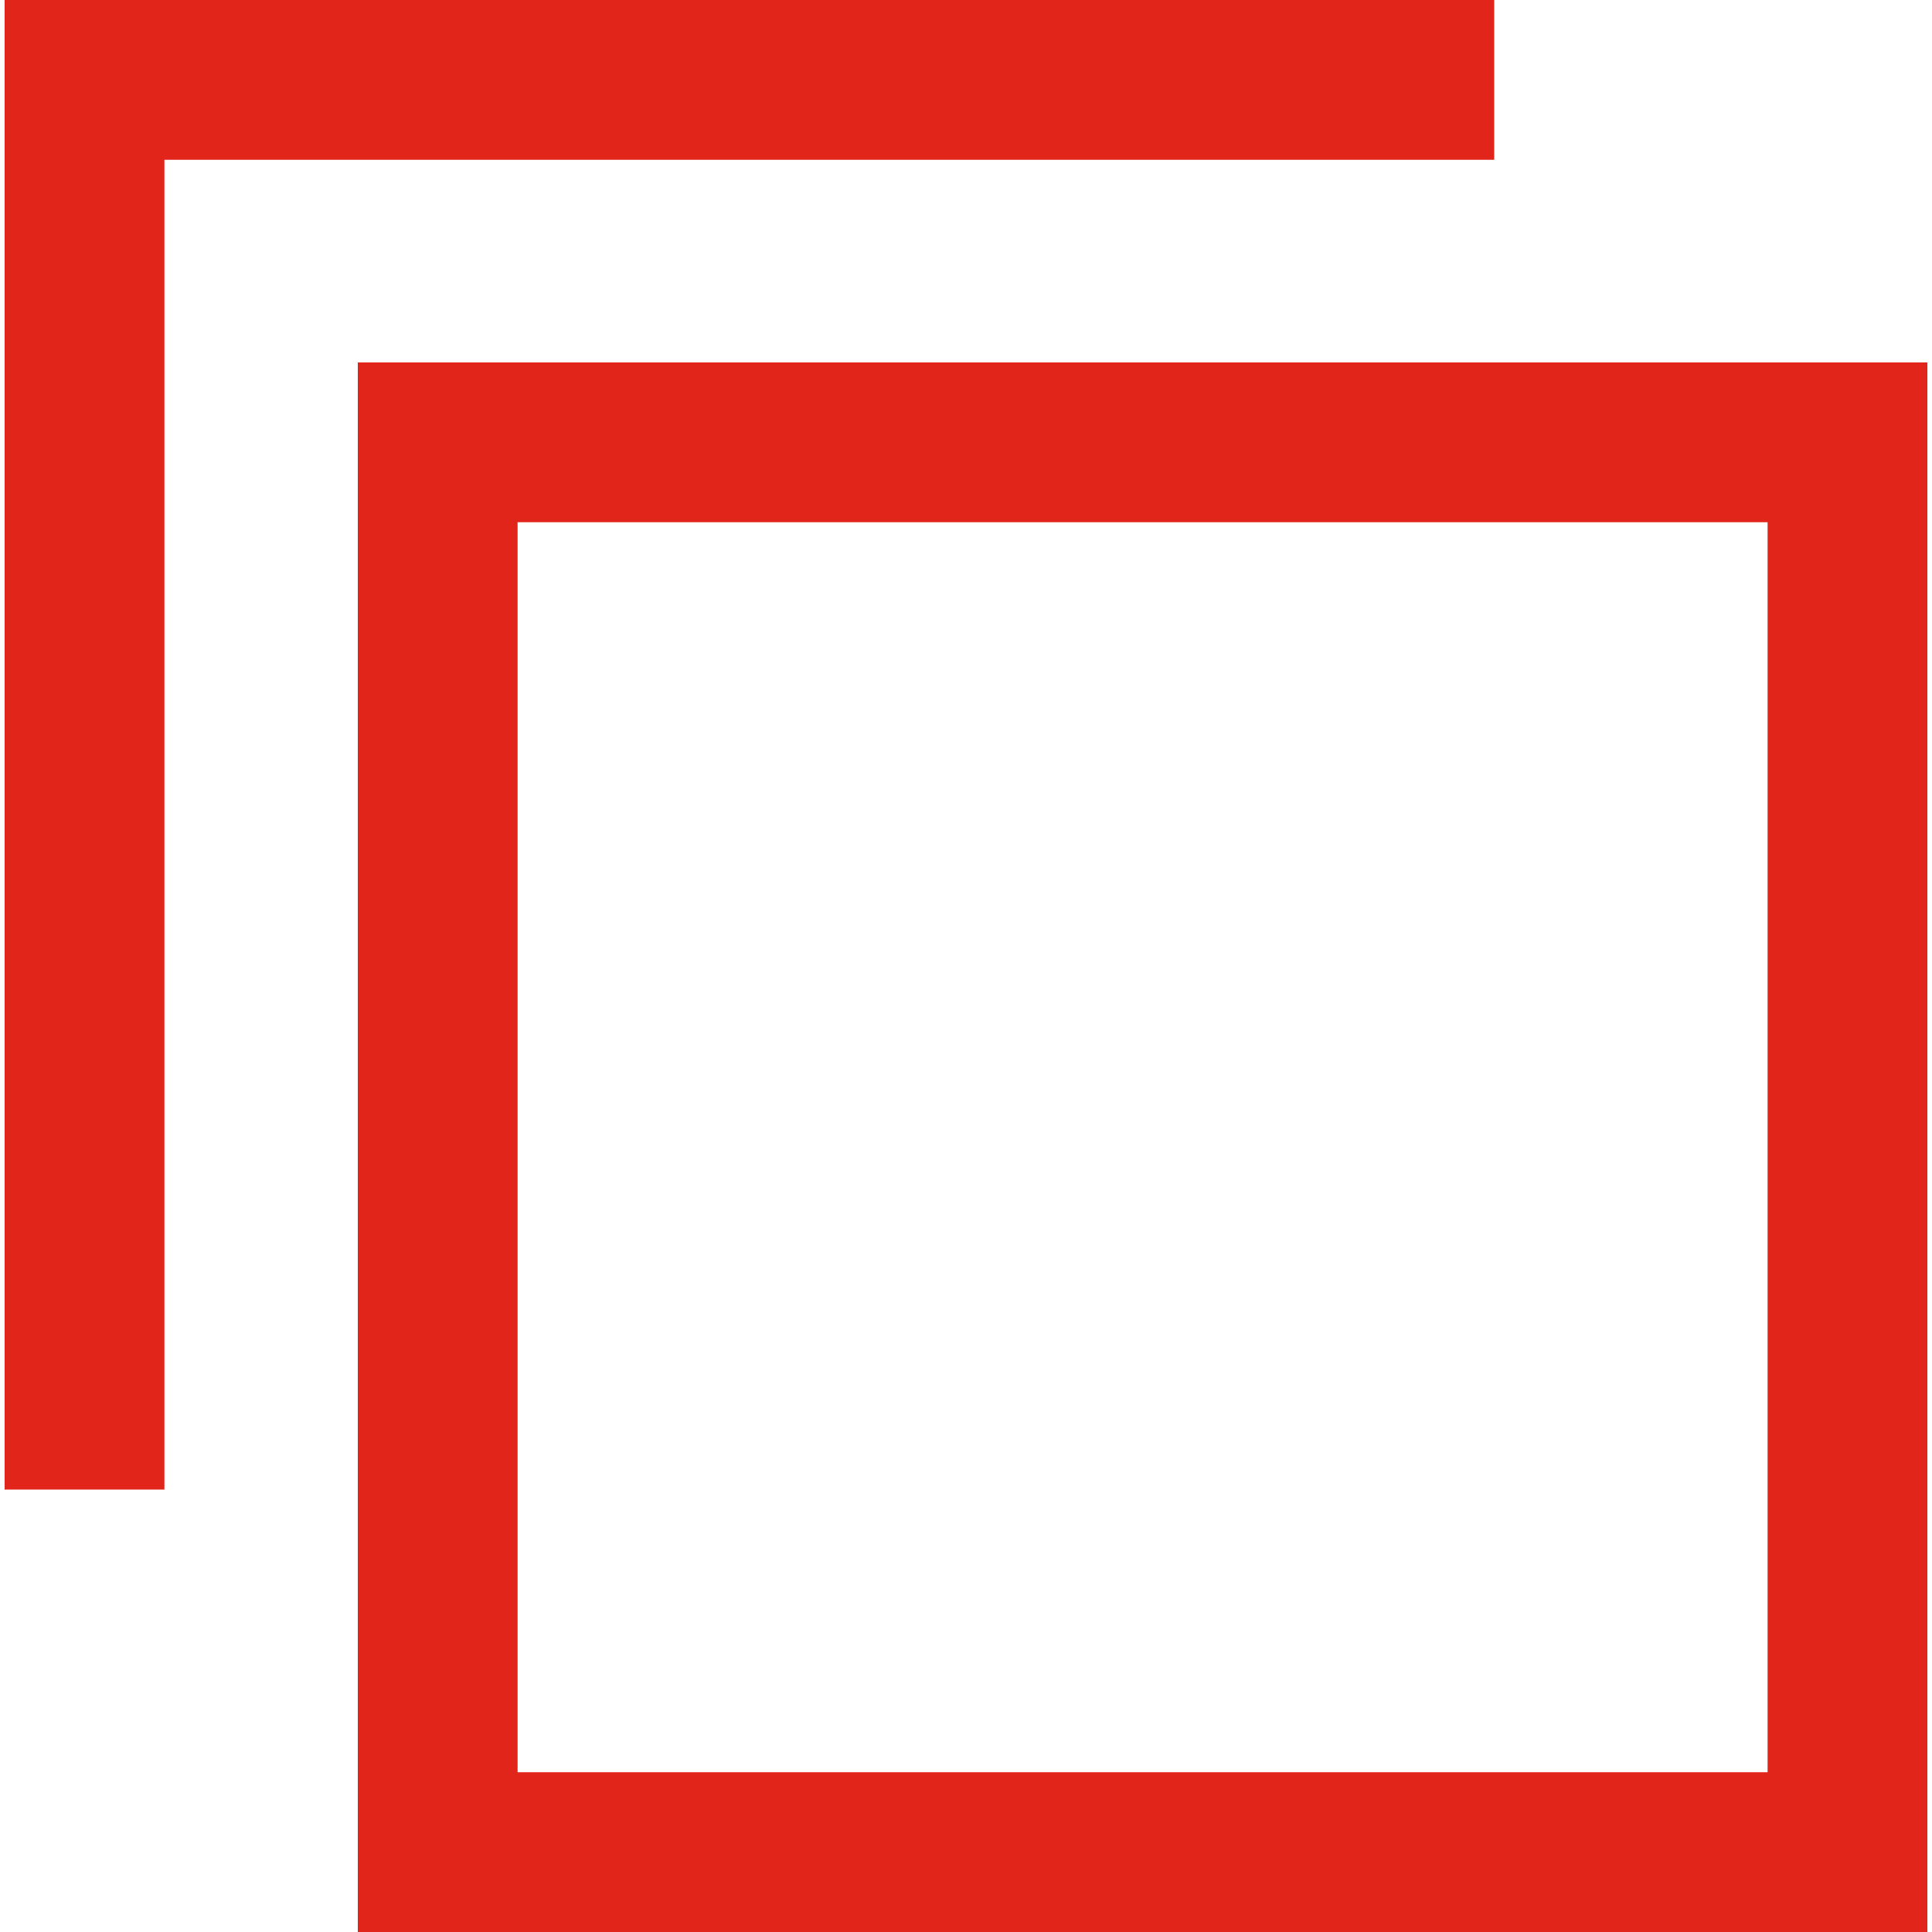 <?xml version="1.0" encoding="utf-8"?>
<!-- Generator: Adobe Illustrator 25.1.0, SVG Export Plug-In . SVG Version: 6.00 Build 0)  -->
<svg version="1.1" id="Layer_1" xmlns="http://www.w3.org/2000/svg" xmlns:xlink="http://www.w3.org/1999/xlink" x="0px" y="0px"
	 viewBox="0 0 100 100" style="enable-background:new 0 0 100 100;" xml:space="preserve">
<style type="text/css">
	.st0{fill:#E1251B;}
</style>
<g>
	<path class="st0" d="M99.76,100H18.52V18.76h81.24V100z M26.79,91.73h64.7v-64.7h-64.7V91.73z"/>
	<g>
		<polygon class="st0" points="8.51,77.1 0.24,77.1 0.24,0 77.34,0 77.34,8.27 8.51,8.27 		"/>
	</g>
</g>
</svg>
